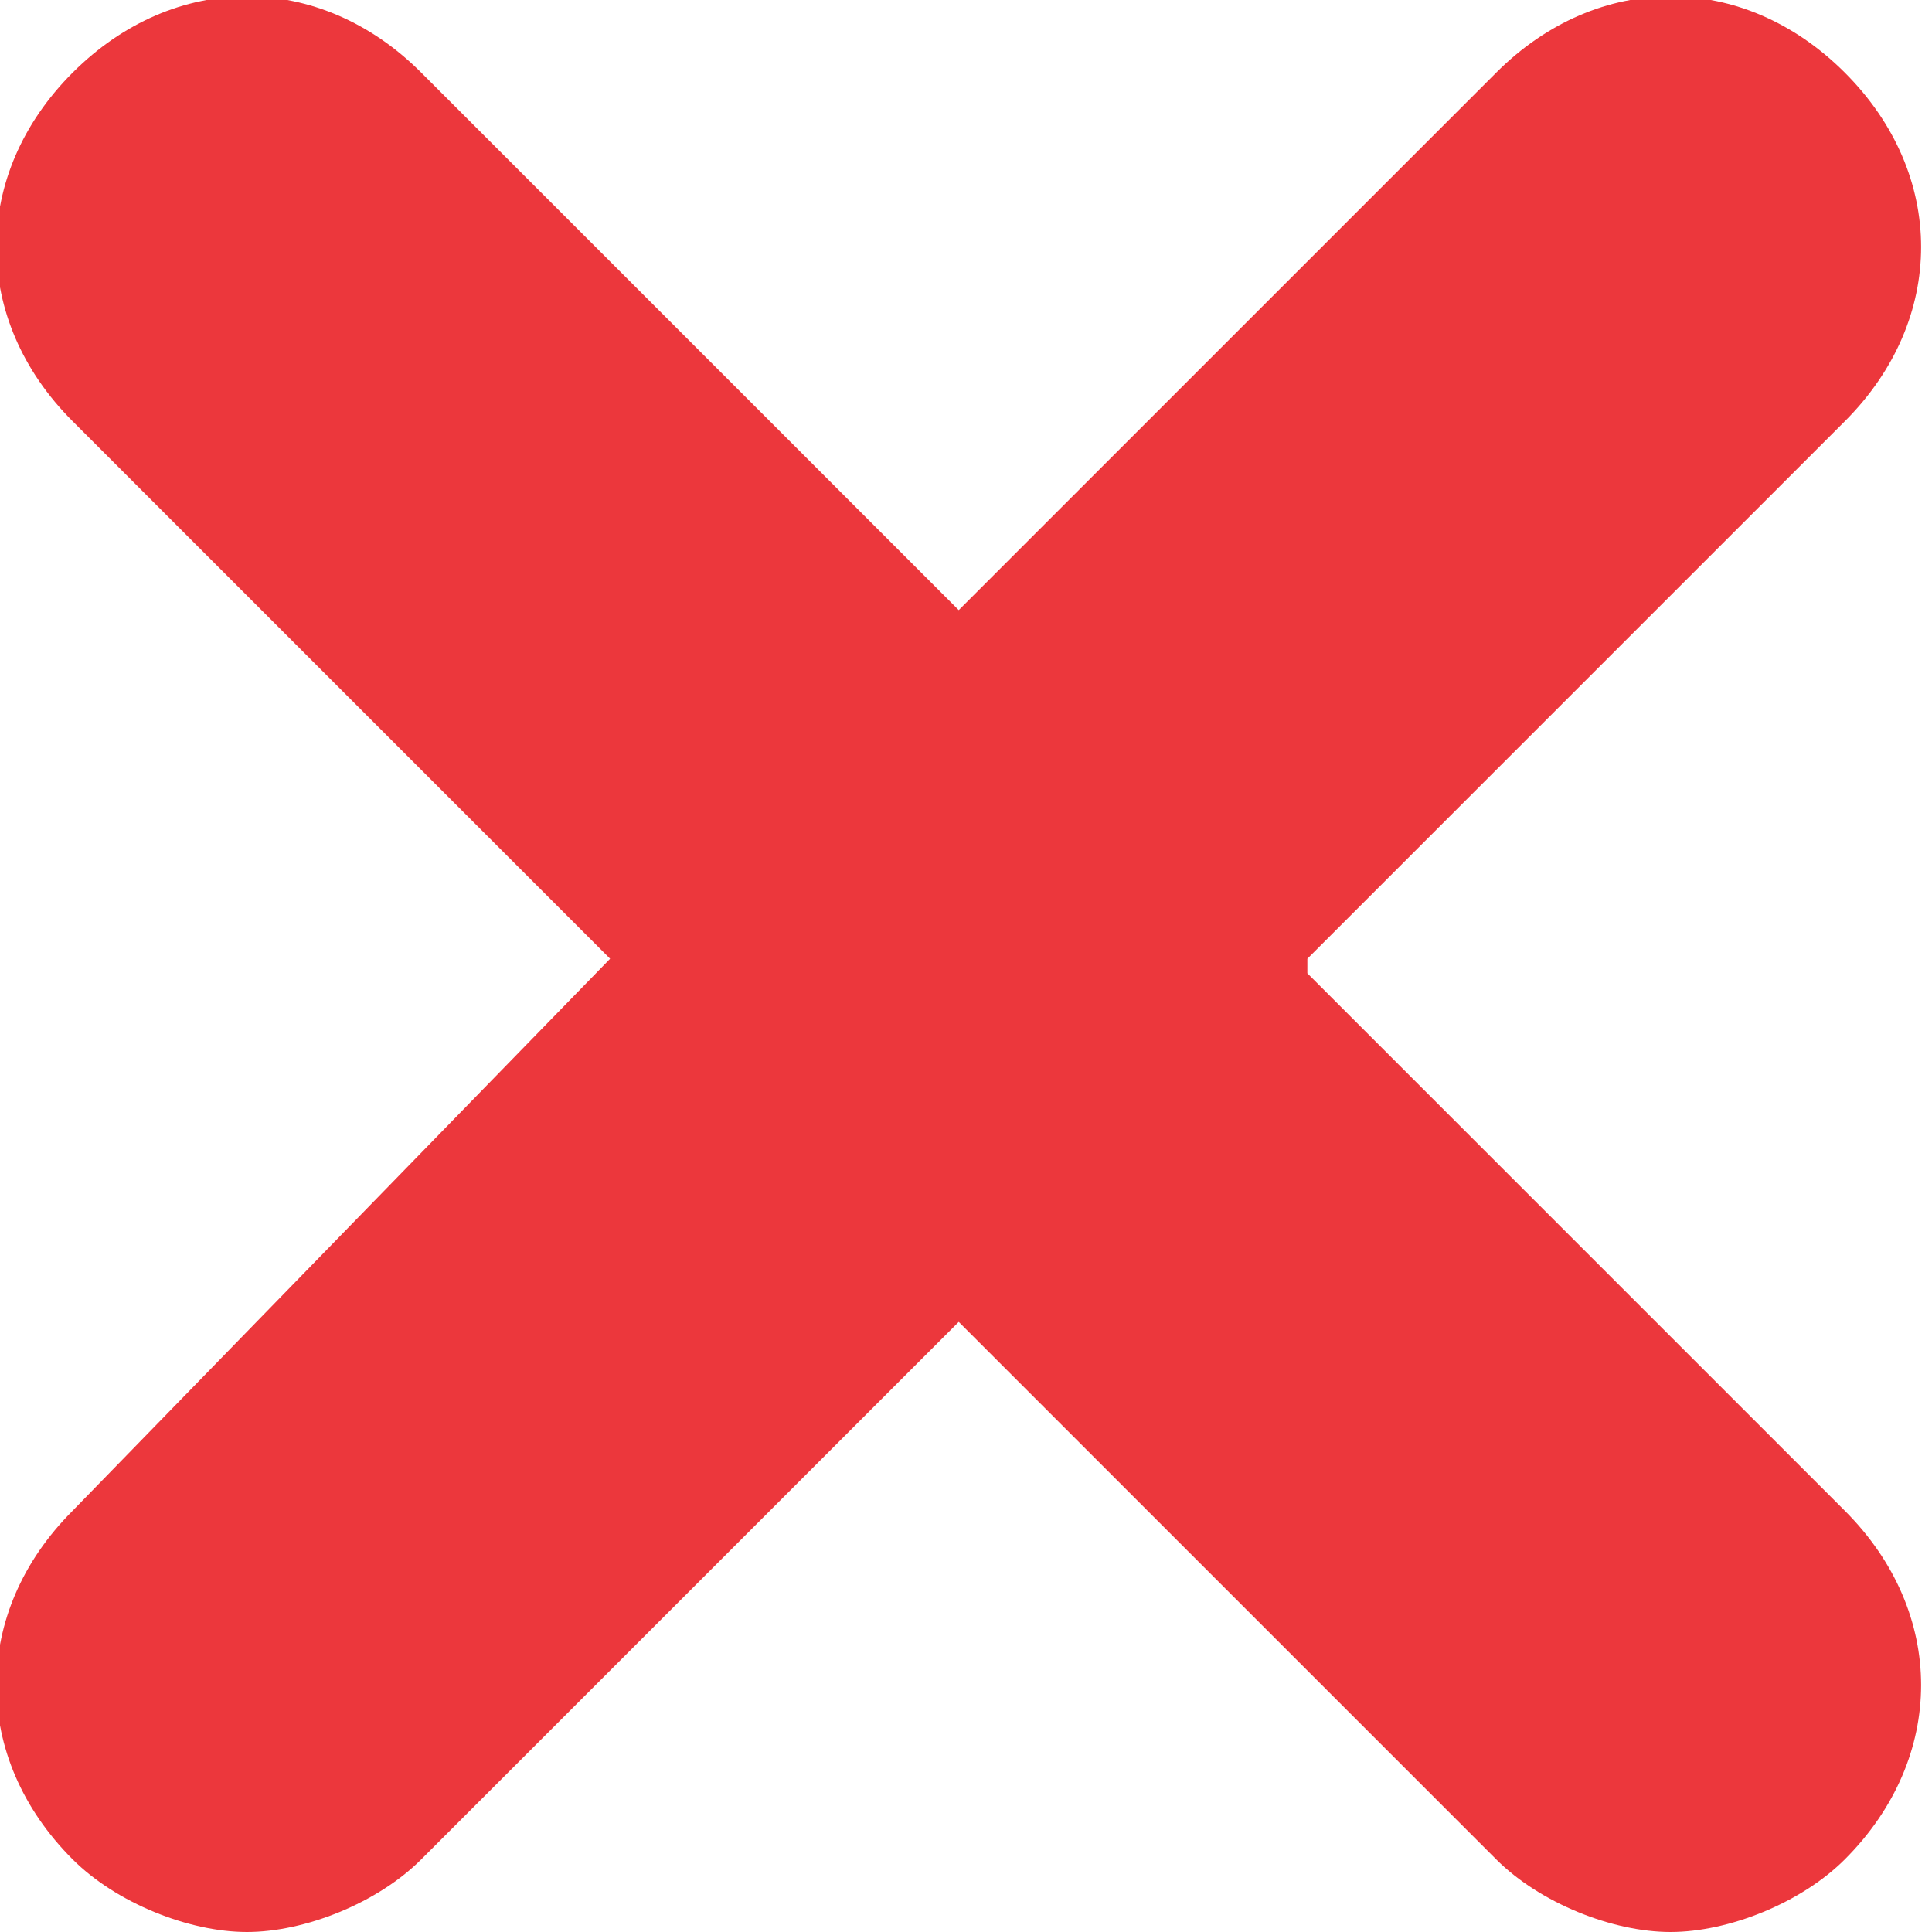 <svg xmlns="http://www.w3.org/2000/svg" xmlns:xlink="http://www.w3.org/1999/xlink" id="Layer_1" version="1.1" viewBox="0 0 13.3 13.3">
  <!-- Generator: Adobe Illustrator 29.2.0, SVG Export Plug-In . SVG Version: 2.1.0 Build 108)  -->
  <path d="M9,6.6l3.7-3.7c.7-.7.7-1.7,0-2.4-.7-.7-1.7-.7-2.4,0l-3.7,3.7L2.9.5C2.2-.2,1.2-.2.5.5-.2,1.2-.2,2.2.5,2.9l3.7,3.7L.5,10.4c-.7.7-.7,1.7,0,2.4.3.3.8.5,1.2.5s.9-.2,1.2-.5l3.7-3.7,3.7,3.7c.3.3.8.5,1.2.5s.9-.2,1.2-.5c.7-.7.7-1.7,0-2.4l-3.7-3.7Z" fill="#ec373c"/>
</svg>